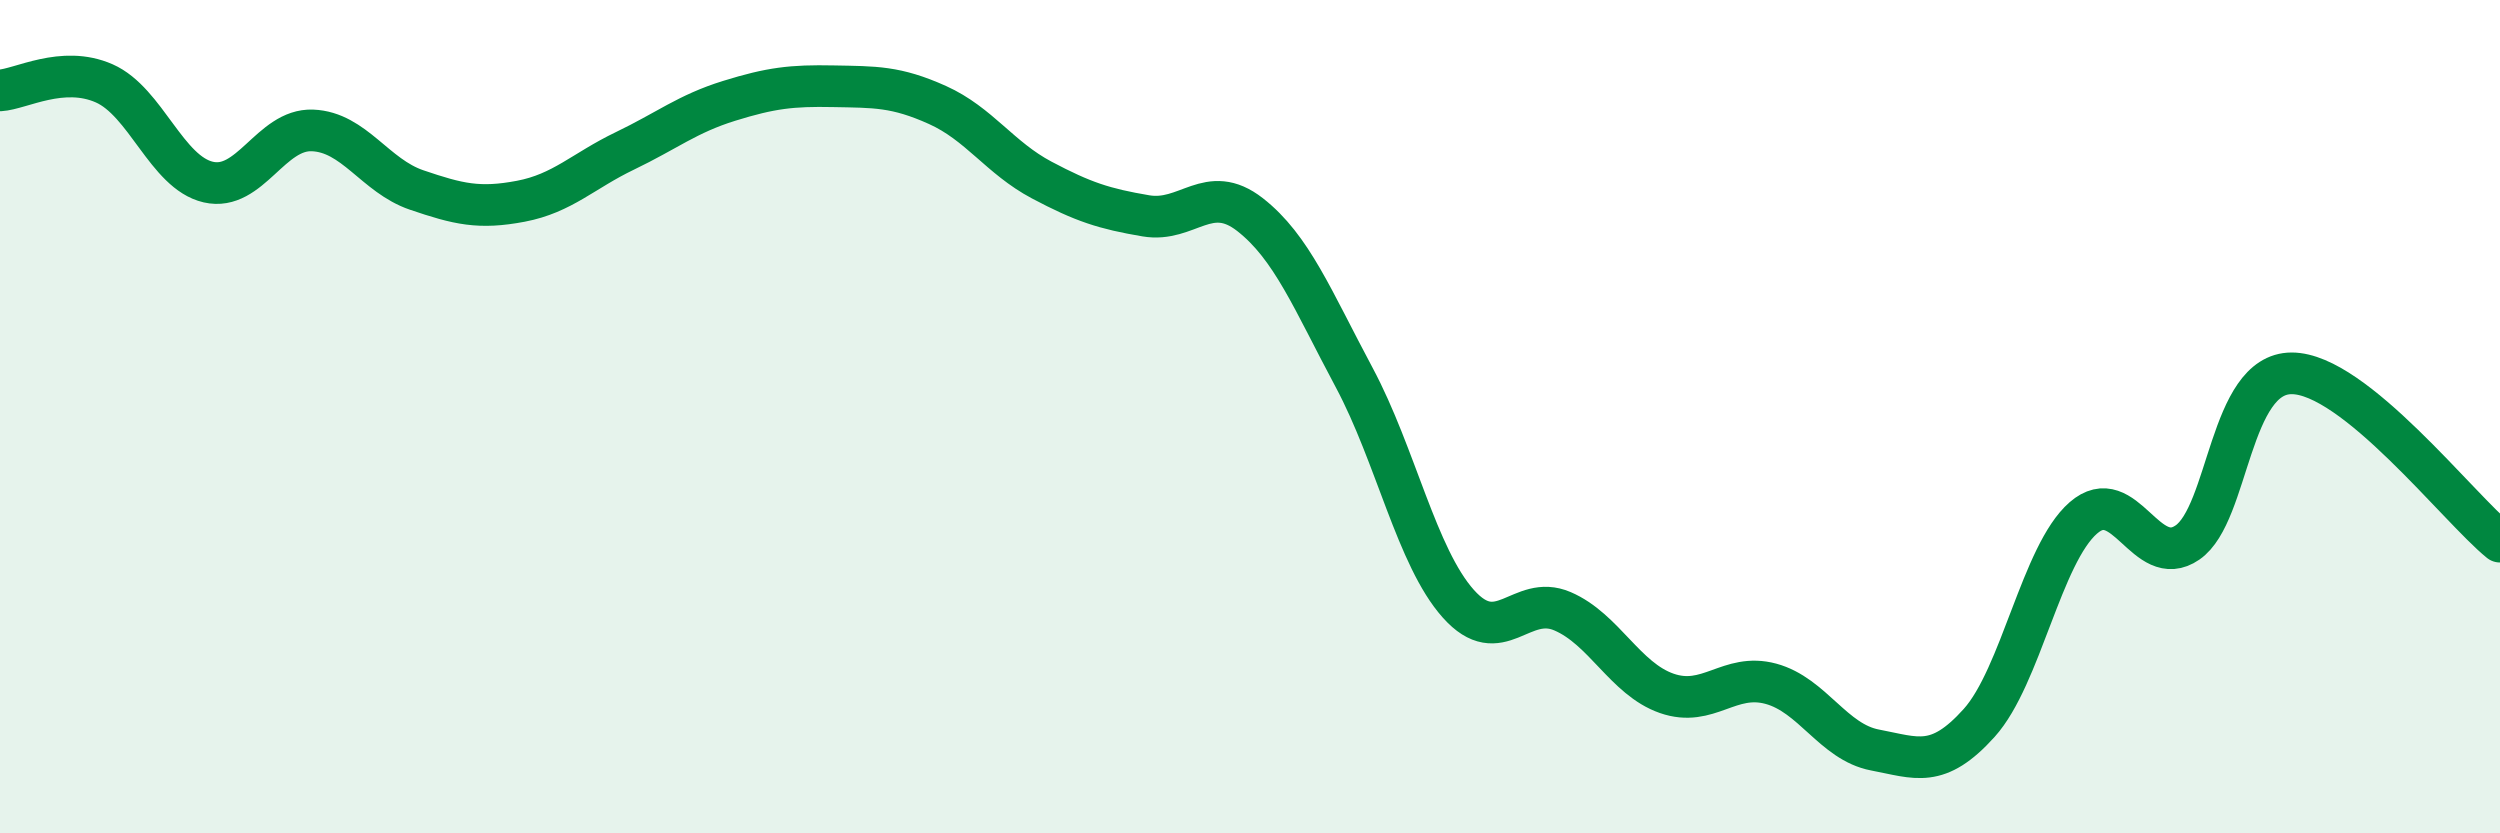 
    <svg width="60" height="20" viewBox="0 0 60 20" xmlns="http://www.w3.org/2000/svg">
      <path
        d="M 0,2.17 C 0.5,2.14 1.5,1.56 2.5,2 C 3.5,2.44 4,4.14 5,4.37 C 6,4.6 6.5,3.09 7.5,3.13 C 8.5,3.17 9,4.22 10,4.56 C 11,4.9 11.5,5.02 12.5,4.83 C 13.5,4.64 14,4.1 15,3.62 C 16,3.14 16.5,2.73 17.5,2.42 C 18.5,2.11 19,2.05 20,2.07 C 21,2.09 21.5,2.07 22.5,2.52 C 23.5,2.97 24,3.79 25,4.32 C 26,4.85 26.5,5.01 27.5,5.18 C 28.5,5.35 29,4.37 30,5.15 C 31,5.93 31.5,7.19 32.5,9.06 C 33.5,10.93 34,13.37 35,14.49 C 36,15.61 36.5,14.24 37.5,14.67 C 38.5,15.1 39,16.29 40,16.64 C 41,16.99 41.5,16.14 42.5,16.41 C 43.5,16.68 44,17.81 45,18 C 46,18.19 46.5,18.46 47.5,17.35 C 48.5,16.24 49,13.3 50,12.43 C 51,11.56 51.5,13.71 52.5,13.02 C 53.5,12.33 53.5,8.96 55,8.96 C 56.5,8.96 59,12.19 60,13L60 20L0 20Z"
        fill="#008740"
        opacity="0.1"
        stroke-linecap="round"
        stroke-linejoin="round"
      />
      <path
        d="M 0,2.17 C 0.5,2.14 1.5,1.56 2.5,2 C 3.5,2.44 4,4.14 5,4.37 C 6,4.6 6.5,3.09 7.5,3.13 C 8.5,3.17 9,4.22 10,4.56 C 11,4.9 11.5,5.02 12.5,4.83 C 13.5,4.64 14,4.1 15,3.62 C 16,3.14 16.5,2.73 17.5,2.42 C 18.5,2.11 19,2.05 20,2.07 C 21,2.09 21.5,2.07 22.5,2.52 C 23.5,2.97 24,3.79 25,4.32 C 26,4.85 26.5,5.01 27.5,5.18 C 28.5,5.35 29,4.37 30,5.15 C 31,5.93 31.5,7.19 32.5,9.06 C 33.5,10.93 34,13.37 35,14.49 C 36,15.61 36.5,14.24 37.5,14.67 C 38.5,15.1 39,16.29 40,16.64 C 41,16.99 41.5,16.14 42.5,16.41 C 43.5,16.68 44,17.81 45,18 C 46,18.19 46.5,18.46 47.5,17.35 C 48.5,16.24 49,13.3 50,12.43 C 51,11.56 51.5,13.71 52.5,13.02 C 53.5,12.33 53.5,8.96 55,8.96 C 56.5,8.96 59,12.19 60,13"
        stroke="#008740"
        stroke-width="1"
        fill="none"
        stroke-linecap="round"
        stroke-linejoin="round"
      />
    </svg>
  